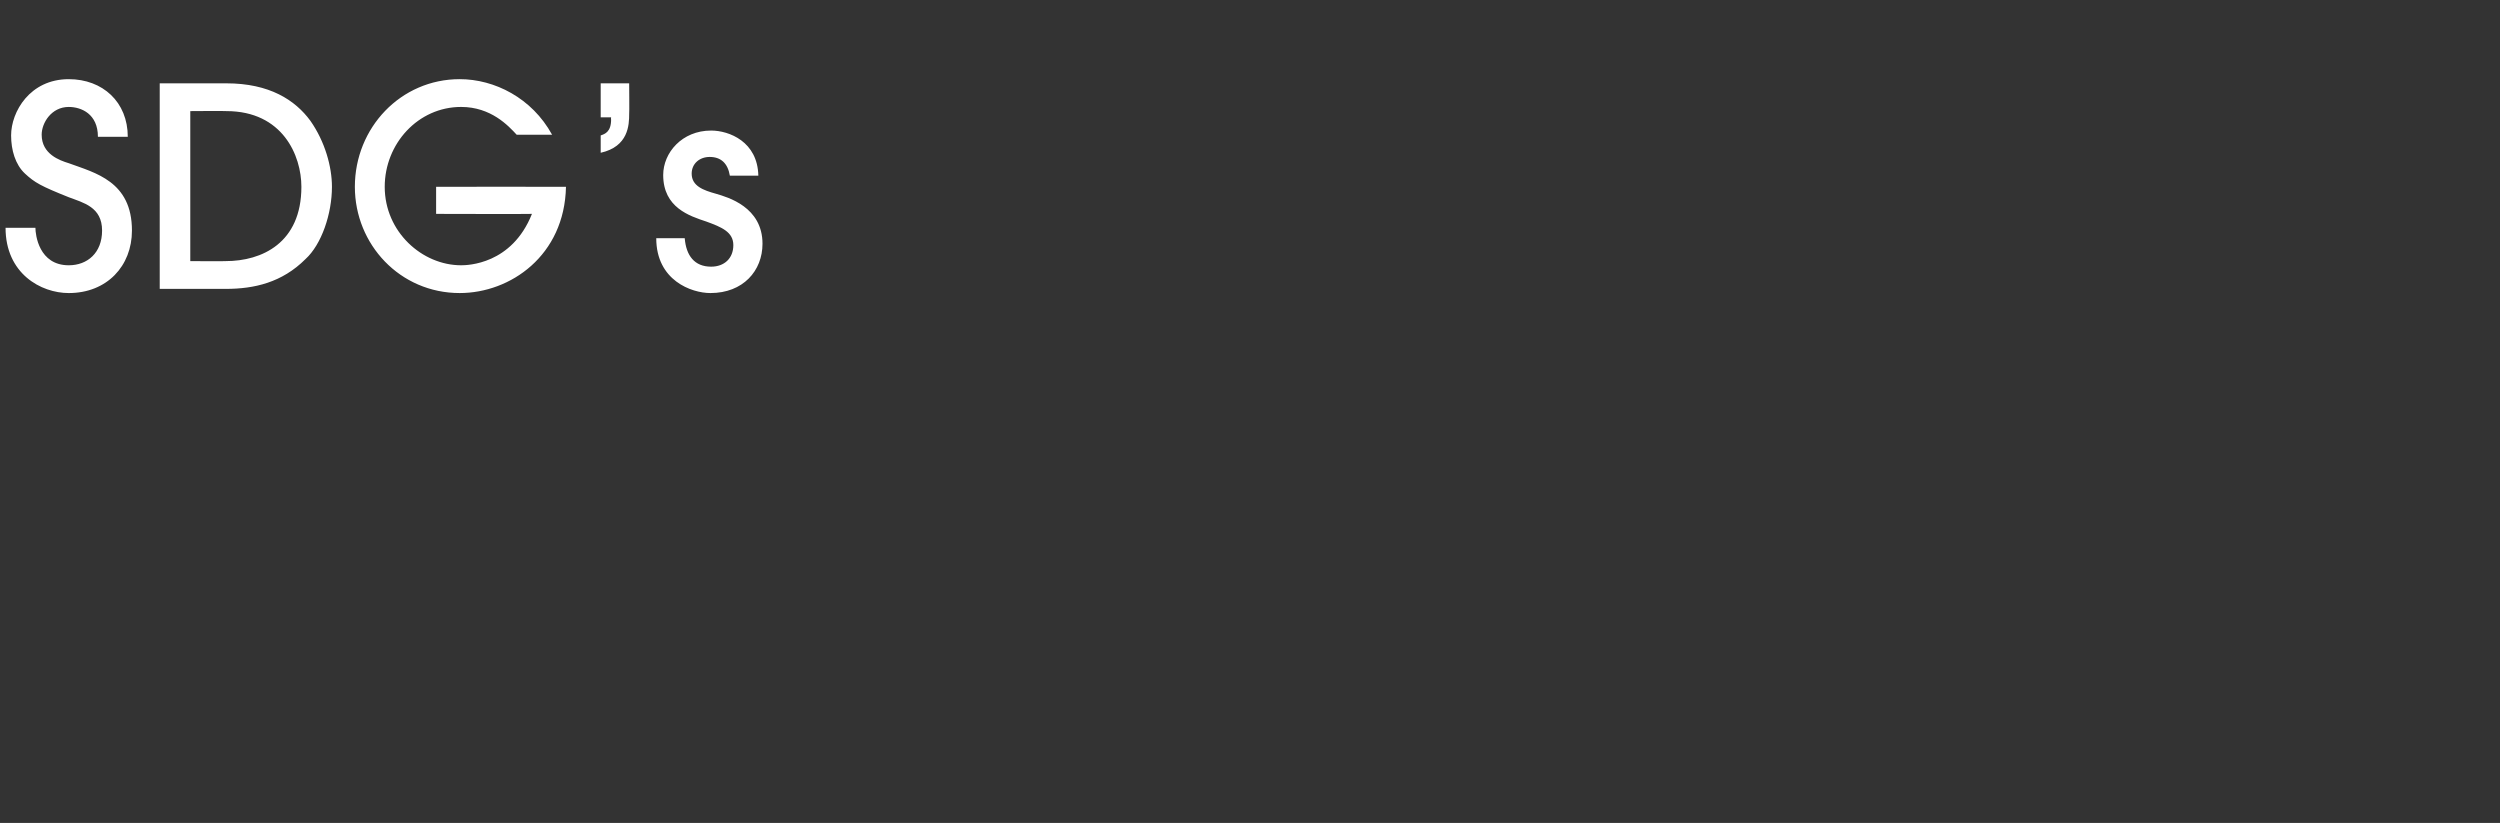 <?xml version="1.0" standalone="no"?><!DOCTYPE svg PUBLIC "-//W3C//DTD SVG 1.1//EN" "http://www.w3.org/Graphics/SVG/1.1/DTD/svg11.dtd"><svg xmlns="http://www.w3.org/2000/svg" version="1.1" width="360px" height="118.5px" viewBox="0 -12 360 118.5" style="top:-12px"><rect x="0" y="-12" width="360" height="118.5" fill="#333333" stroke="none"/><desc>SDG s</desc><defs/><g id="Polygon6335"><path d="m5.1 20.8c0 1 .5 5.4 4.8 5.4c2.7 0 4.8-1.8 4.8-5c0-3.4-2.7-4-4.8-4.8c-4-1.6-4.9-2.1-6.3-3.4c-1.4-1.3-2-3.4-2-5.5c0-3.4 2.7-8.1 8.3-8.1c4.9 0 8.5 3.3 8.5 8.3h-4.3c0-3.3-2.4-4.3-4.2-4.3c-2.5 0-3.9 2.3-3.9 4c0 2.8 2.6 3.7 3.9 4.1c3.8 1.4 9.1 2.6 9.1 9.7c0 5.1-3.6 9-9.1 9c-4 0-9.1-2.8-9.1-9.4h4.3zM23 0h9.6c6.2 0 9.9 2.4 12.1 5.4c2.1 3 3.1 6.6 3.1 9.5c0 3.9-1.5 8.3-3.8 10.4c-3.4 3.4-7.4 4.3-11.5 4.3H23V0zm4.4 25.6s5.12.04 5.1 0c5.2 0 10.9-2.6 10.9-10.7c0-4.5-2.7-10.9-10.8-10.9c0-.04-5.2 0-5.2 0v21.6zm47-18.2c-1.2-1.3-3.7-4-8-4c-6.2 0-11 5.3-11 11.5c0 6.5 5.4 11.3 11 11.3c.9 0 7.3-.1 10.2-7.4c0 .04-13.8 0-13.8 0v-3.9s18.72-.02 18.7 0c-.2 9.9-8 15.3-15.3 15.3c-8.6 0-15.1-7-15.1-15.3c0-8.5 6.6-15.5 15.1-15.5c5 0 10.4 2.7 13.3 8h-5.1zm16.2-3c0 1.6-.1 4.7-4.1 5.6V7.5c.6-.2 1.5-.5 1.5-2.3c-.04.04 0-.3 0-.3h-1.5V0h4.1s.04 4.44 0 4.4zm14.5 8.9c-.3-1.8-1.3-2.7-2.9-2.7c-1.5 0-2.6 1-2.6 2.4c0 1.8 1.7 2.4 3.5 2.9c1.7.5 6.7 1.9 6.7 7.2c0 3.9-2.8 7.1-7.5 7.1c-2.7 0-7.8-1.8-7.8-7.9h4.1c.2 2.5 1.4 4.1 3.8 4.1c1.9 0 3.2-1.2 3.2-3.1c0-1.9-1.7-2.6-3.9-3.4c-2.4-.8-6.2-2-6.2-6.7c0-3.2 2.7-6.4 6.9-6.4c2.6 0 6.7 1.6 6.8 6.5h-4.1z" stroke="none" fill="#fff"/></g></svg>